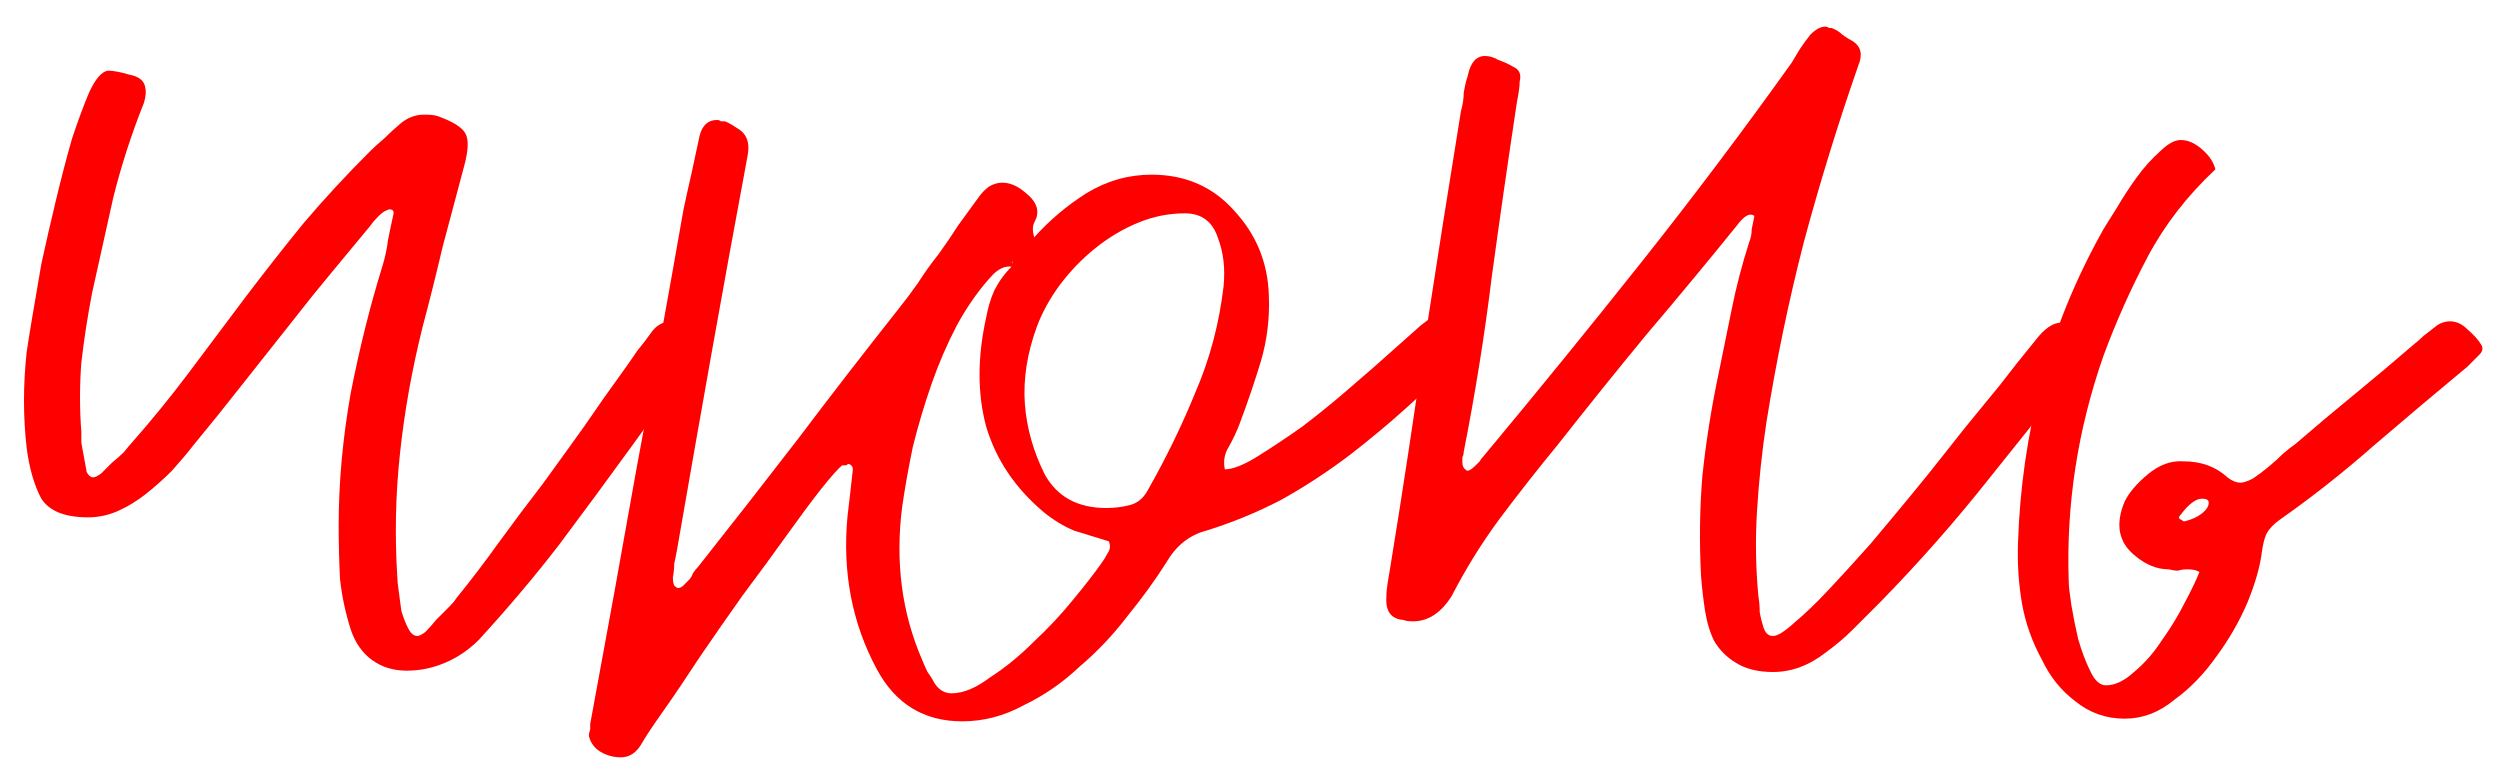 <?xml version="1.0" encoding="UTF-8"?> <svg xmlns="http://www.w3.org/2000/svg" width="75" height="23" viewBox="0 0 75 23" fill="none"> <path d="M0.8 13.44C0.693 12.507 0.693 11.546 0.8 10.56C0.827 10.373 0.88 10.04 0.96 9.56C1.04 9.08 1.133 8.533 1.24 7.92C1.373 7.306 1.52 6.666 1.68 6C1.84 5.333 2 4.72 2.16 4.16C2.347 3.6 2.52 3.133 2.68 2.76C2.867 2.36 3.053 2.146 3.24 2.12C3.4 2.12 3.613 2.16 3.88 2.24C4.173 2.293 4.333 2.426 4.36 2.64C4.387 2.746 4.373 2.893 4.32 3.08C3.947 4.013 3.64 4.96 3.4 5.92C3.187 6.88 2.973 7.84 2.76 8.8C2.627 9.493 2.52 10.187 2.44 10.88C2.387 11.573 2.387 12.267 2.44 12.96C2.44 13.013 2.44 13.12 2.44 13.28C2.467 13.413 2.493 13.56 2.52 13.72C2.547 13.88 2.573 14.027 2.6 14.16C2.653 14.267 2.72 14.32 2.8 14.32C2.853 14.32 2.933 14.28 3.04 14.2C3.147 14.093 3.253 13.986 3.36 13.88C3.493 13.773 3.613 13.666 3.72 13.56C3.827 13.427 3.893 13.347 3.92 13.32C4.533 12.627 5.12 11.906 5.68 11.16C6.24 10.413 6.8 9.666 7.36 8.92C7.947 8.146 8.533 7.4 9.12 6.68C9.733 5.96 10.387 5.253 11.08 4.56C11.213 4.426 11.36 4.293 11.52 4.16C11.68 4 11.84 3.853 12 3.72C12.213 3.533 12.453 3.44 12.72 3.44C12.907 3.44 13.04 3.453 13.12 3.48C13.573 3.64 13.853 3.813 13.96 4C14.067 4.186 14.053 4.52 13.92 5C13.707 5.8 13.493 6.6 13.28 7.4C13.093 8.2 12.893 9 12.68 9.8C12.36 11.08 12.133 12.347 12 13.6C11.867 14.826 11.84 16.067 11.92 17.32C11.92 17.4 11.933 17.533 11.96 17.72C11.987 17.907 12.013 18.107 12.04 18.32C12.093 18.506 12.16 18.68 12.24 18.84C12.32 19 12.413 19.08 12.52 19.08C12.573 19.08 12.653 19.04 12.76 18.96C12.867 18.853 12.973 18.733 13.08 18.6C13.213 18.466 13.333 18.346 13.44 18.24C13.573 18.107 13.653 18.013 13.68 17.96C14.133 17.4 14.56 16.84 14.96 16.28C15.387 15.693 15.827 15.107 16.28 14.52C16.707 13.933 17.12 13.36 17.52 12.8C17.92 12.213 18.333 11.627 18.76 11.04C18.893 10.853 19.013 10.68 19.12 10.52C19.253 10.36 19.387 10.187 19.52 10C19.68 9.76 19.893 9.64 20.16 9.64C20.293 9.64 20.427 9.666 20.56 9.72C20.72 9.773 20.867 9.826 21 9.88C21.267 10.013 21.293 10.2 21.08 10.44C20.733 10.92 20.387 11.4 20.04 11.88C19.693 12.36 19.347 12.84 19 13.32C18.227 14.386 17.48 15.4 16.76 16.36C16.04 17.293 15.24 18.24 14.36 19.2C14.067 19.493 13.733 19.72 13.36 19.88C12.987 20.04 12.6 20.12 12.2 20.12C11.8 20.12 11.453 20.013 11.16 19.8C10.867 19.587 10.653 19.28 10.52 18.88C10.36 18.373 10.253 17.866 10.2 17.36C10.173 16.826 10.16 16.293 10.16 15.76C10.16 14.48 10.28 13.16 10.52 11.8C10.787 10.44 11.107 9.16 11.48 7.96C11.56 7.693 11.613 7.44 11.64 7.2C11.693 6.933 11.747 6.68 11.8 6.44C11.827 6.333 11.787 6.28 11.68 6.28C11.573 6.306 11.467 6.373 11.36 6.48C11.253 6.586 11.173 6.68 11.12 6.76C10.747 7.213 10.36 7.68 9.96 8.16C9.56 8.64 9.173 9.12 8.8 9.6C8.293 10.24 7.787 10.88 7.28 11.52C6.8 12.133 6.307 12.746 5.8 13.36C5.613 13.6 5.4 13.853 5.16 14.12C4.92 14.36 4.667 14.586 4.4 14.8C4.133 15.013 3.853 15.187 3.56 15.32C3.267 15.453 2.96 15.52 2.64 15.52C1.947 15.52 1.48 15.333 1.24 14.96C1.027 14.56 0.88 14.053 0.8 13.44Z" fill="#FF0000"></path> <path d="M30.386 7.84C30.36 7.866 30.346 7.92 30.346 8C30.16 7.973 29.973 8.053 29.786 8.24C29.386 8.666 29.026 9.173 28.706 9.76C28.413 10.32 28.16 10.906 27.946 11.52C27.733 12.133 27.546 12.76 27.386 13.4C27.253 14.04 27.146 14.64 27.066 15.2C26.853 16.853 27.053 18.387 27.666 19.8C27.72 19.933 27.773 20.053 27.826 20.16C27.906 20.267 27.973 20.373 28.026 20.48C28.16 20.693 28.333 20.8 28.546 20.8C28.893 20.8 29.28 20.64 29.706 20.32C30.16 20.026 30.6 19.666 31.026 19.24C31.453 18.84 31.84 18.427 32.186 18C32.56 17.547 32.84 17.186 33.026 16.92C33.106 16.813 33.173 16.706 33.226 16.6C33.306 16.493 33.32 16.373 33.266 16.24C32.92 16.133 32.573 16.026 32.226 15.92C31.906 15.787 31.6 15.6 31.306 15.36C30.453 14.64 29.88 13.787 29.586 12.8C29.32 11.813 29.32 10.72 29.586 9.52C29.64 9.226 29.72 8.96 29.826 8.72C29.96 8.453 30.133 8.213 30.346 8C30.346 7.946 30.346 7.92 30.346 7.92C30.373 7.893 30.386 7.866 30.386 7.84ZM34.426 14.72C34.986 13.733 35.466 12.746 35.866 11.76C36.293 10.773 36.573 9.72 36.706 8.6C36.76 8.066 36.706 7.586 36.546 7.16C36.386 6.653 36.053 6.4 35.546 6.4C35.066 6.4 34.6 6.493 34.146 6.68C33.693 6.866 33.266 7.12 32.866 7.44C32.466 7.76 32.106 8.133 31.786 8.56C31.493 8.96 31.266 9.373 31.106 9.8C30.813 10.6 30.693 11.373 30.746 12.12C30.8 12.84 31 13.546 31.346 14.24C31.72 14.906 32.333 15.24 33.186 15.24C33.426 15.24 33.653 15.213 33.866 15.16C34.106 15.107 34.293 14.96 34.426 14.72ZM31.026 7.12C31.48 6.613 32 6.173 32.586 5.8C33.2 5.426 33.853 5.24 34.546 5.24C35.56 5.24 36.386 5.6 37.026 6.32C37.693 7.04 38.04 7.893 38.066 8.88C38.093 9.546 38.013 10.2 37.826 10.84C37.64 11.453 37.426 12.08 37.186 12.72C37.106 12.933 37 13.16 36.866 13.4C36.733 13.613 36.693 13.84 36.746 14.08C36.986 14.08 37.32 13.947 37.746 13.68C38.173 13.413 38.613 13.12 39.066 12.8C39.52 12.453 39.933 12.12 40.306 11.8C40.706 11.453 41 11.2 41.186 11.04C41.426 10.826 41.666 10.613 41.906 10.4C42.146 10.187 42.386 9.973 42.626 9.76C42.893 9.546 43.08 9.44 43.186 9.44C43.346 9.44 43.493 9.506 43.626 9.64C43.76 9.746 43.866 9.866 43.946 10C44.16 10.24 44.106 10.493 43.786 10.76C43.253 11.267 42.72 11.76 42.186 12.24C41.653 12.72 41.093 13.187 40.506 13.64C39.84 14.146 39.146 14.6 38.426 15C37.706 15.373 36.96 15.68 36.186 15.92C35.68 16.053 35.28 16.373 34.986 16.88C34.666 17.387 34.28 17.92 33.826 18.48C33.4 19.04 32.92 19.547 32.386 20C31.88 20.48 31.32 20.866 30.706 21.16C30.12 21.48 29.506 21.64 28.866 21.64C27.72 21.64 26.866 21.12 26.306 20.08C25.56 18.693 25.266 17.16 25.426 15.48C25.453 15.267 25.48 15.04 25.506 14.8C25.533 14.56 25.56 14.32 25.586 14.08C25.586 14 25.546 13.947 25.466 13.92C25.44 13.92 25.413 13.933 25.386 13.96C25.36 13.96 25.32 13.96 25.266 13.96C25.16 14.04 24.946 14.28 24.626 14.68C24.333 15.053 23.986 15.52 23.586 16.08C23.186 16.64 22.746 17.24 22.266 17.88C21.813 18.52 21.386 19.133 20.986 19.72C20.586 20.333 20.226 20.866 19.906 21.32C19.586 21.773 19.373 22.093 19.266 22.28C19.106 22.573 18.893 22.72 18.626 22.72C18.413 22.72 18.213 22.666 18.026 22.56C17.84 22.453 17.72 22.293 17.666 22.08C17.666 22.026 17.68 21.96 17.706 21.88C17.706 21.826 17.706 21.773 17.706 21.72C18.186 19.133 18.653 16.56 19.106 14C19.586 11.44 20.053 8.866 20.506 6.28C20.586 5.906 20.666 5.546 20.746 5.2C20.826 4.826 20.906 4.453 20.986 4.08C21.066 3.76 21.24 3.6 21.506 3.6C21.56 3.6 21.6 3.613 21.626 3.64C21.653 3.64 21.693 3.64 21.746 3.64C21.826 3.666 21.946 3.733 22.106 3.84C22.4 4 22.506 4.28 22.426 4.68C22.053 6.68 21.693 8.653 21.346 10.6C21 12.546 20.653 14.52 20.306 16.52C20.28 16.653 20.253 16.787 20.226 16.92C20.226 17.053 20.213 17.186 20.186 17.32C20.186 17.48 20.213 17.573 20.266 17.6C20.293 17.627 20.32 17.64 20.346 17.64C20.4 17.64 20.453 17.613 20.506 17.56C20.56 17.506 20.613 17.453 20.666 17.4C20.72 17.346 20.76 17.28 20.786 17.2C20.84 17.12 20.893 17.053 20.946 17C21.96 15.72 22.96 14.44 23.946 13.16C24.933 11.853 25.933 10.56 26.946 9.28C27.16 9.013 27.36 8.746 27.546 8.48C27.733 8.186 27.933 7.906 28.146 7.64C28.36 7.346 28.56 7.053 28.746 6.76C28.96 6.466 29.173 6.173 29.386 5.88C29.466 5.773 29.56 5.68 29.666 5.6C29.8 5.52 29.933 5.48 30.066 5.48C30.306 5.48 30.546 5.586 30.786 5.8C31.053 6.013 31.16 6.24 31.106 6.48C31.106 6.506 31.08 6.573 31.026 6.68C30.973 6.786 30.973 6.933 31.026 7.12Z" fill="#FF0000"></path> <path d="M42.111 18.6C41.738 18.573 41.565 18.346 41.591 17.92C41.591 17.787 41.605 17.64 41.631 17.48C41.658 17.32 41.685 17.16 41.711 17C42.085 14.707 42.431 12.427 42.751 10.16C43.098 7.893 43.458 5.613 43.831 3.32C43.885 3.133 43.911 2.96 43.911 2.8C43.938 2.613 43.978 2.44 44.031 2.28C44.111 1.88 44.285 1.68 44.551 1.68C44.685 1.68 44.818 1.72 44.951 1.8C45.111 1.853 45.258 1.92 45.391 2C45.578 2.08 45.645 2.226 45.591 2.44C45.591 2.573 45.565 2.773 45.511 3.04C45.245 4.8 44.991 6.56 44.751 8.32C44.538 10.053 44.258 11.8 43.911 13.56C43.911 13.613 43.898 13.666 43.871 13.72C43.871 13.773 43.871 13.826 43.871 13.88C43.871 13.96 43.898 14.027 43.951 14.08C43.978 14.08 43.991 14.093 43.991 14.12C43.991 14.12 44.005 14.12 44.031 14.12C44.085 14.12 44.165 14.066 44.271 13.96C44.325 13.906 44.365 13.867 44.391 13.84C44.418 13.787 44.458 13.733 44.511 13.68C46.111 11.76 47.685 9.826 49.231 7.88C50.778 5.933 52.285 3.933 53.751 1.88C53.831 1.746 53.911 1.613 53.991 1.48C54.098 1.32 54.205 1.173 54.311 1.04C54.471 0.88 54.618 0.8 54.751 0.8C54.805 0.8 54.845 0.813 54.871 0.84C54.898 0.84 54.925 0.84 54.951 0.84C55.085 0.893 55.191 0.96 55.271 1.04C55.378 1.12 55.485 1.186 55.591 1.24C55.831 1.4 55.885 1.64 55.751 1.96C55.138 3.72 54.591 5.493 54.111 7.28C53.658 9.04 53.285 10.84 52.991 12.68C52.858 13.56 52.765 14.44 52.711 15.32C52.658 16.173 52.671 17.026 52.751 17.88C52.778 18.04 52.791 18.2 52.791 18.36C52.818 18.52 52.858 18.68 52.911 18.84C52.965 19 53.058 19.08 53.191 19.08C53.325 19.08 53.538 18.947 53.831 18.68C54.151 18.413 54.498 18.08 54.871 17.68C55.271 17.253 55.685 16.8 56.111 16.32C56.538 15.813 56.938 15.333 57.311 14.88C57.685 14.427 58.018 14.013 58.311 13.64C58.605 13.267 58.805 13.013 58.911 12.88C59.285 12.427 59.645 11.986 59.991 11.56C60.338 11.107 60.698 10.653 61.071 10.2C61.338 9.853 61.591 9.68 61.831 9.68C61.991 9.68 62.191 9.733 62.431 9.84C62.671 9.946 62.818 10.08 62.871 10.24C62.845 10.293 62.831 10.333 62.831 10.36C62.831 10.386 62.818 10.427 62.791 10.48C61.751 11.76 60.711 13.053 59.671 14.36C58.658 15.64 57.565 16.88 56.391 18.08C56.125 18.346 55.858 18.613 55.591 18.88C55.351 19.12 55.085 19.346 54.791 19.56C54.285 19.96 53.751 20.16 53.191 20.16C52.738 20.16 52.365 20.067 52.071 19.88C51.805 19.72 51.591 19.506 51.431 19.24C51.298 18.973 51.205 18.666 51.151 18.32C51.098 17.973 51.058 17.627 51.031 17.28C50.978 16.267 50.991 15.267 51.071 14.28C51.178 13.267 51.338 12.253 51.551 11.24C51.685 10.573 51.818 9.92 51.951 9.28C52.085 8.613 52.258 7.946 52.471 7.28C52.525 7.146 52.551 7.013 52.551 6.88C52.578 6.746 52.605 6.613 52.631 6.48C52.605 6.453 52.565 6.44 52.511 6.44C52.405 6.44 52.271 6.546 52.111 6.76C51.205 7.88 50.298 8.973 49.391 10.04C48.511 11.107 47.631 12.2 46.751 13.32C46.138 14.066 45.551 14.813 44.991 15.56C44.458 16.28 43.978 17.053 43.551 17.88C43.231 18.387 42.845 18.64 42.391 18.64C42.258 18.64 42.165 18.627 42.111 18.6Z" fill="#FF0000"></path> <path d="M74.382 10.64L74.022 11C73.089 11.773 72.156 12.56 71.222 13.36C70.316 14.16 69.369 14.906 68.382 15.6C68.195 15.733 68.062 15.88 67.982 16.04C67.929 16.173 67.889 16.333 67.862 16.52C67.809 16.973 67.662 17.493 67.422 18.08C67.182 18.64 66.876 19.173 66.502 19.68C66.129 20.213 65.702 20.653 65.222 21C64.769 21.373 64.275 21.56 63.742 21.56C63.182 21.56 62.689 21.387 62.262 21.04C61.836 20.72 61.502 20.306 61.262 19.8C60.969 19.267 60.769 18.706 60.662 18.12C60.556 17.506 60.516 16.88 60.542 16.24C60.596 14.64 60.822 13.066 61.222 11.52C61.622 9.946 62.249 8.4 63.102 6.88C63.182 6.746 63.316 6.533 63.502 6.24C63.689 5.92 63.889 5.613 64.102 5.32C64.316 5.026 64.542 4.773 64.782 4.56C65.022 4.32 65.236 4.2 65.422 4.2C65.635 4.2 65.849 4.293 66.062 4.48C66.275 4.666 66.409 4.866 66.462 5.08C65.609 5.88 64.929 6.76 64.422 7.72C63.916 8.68 63.475 9.666 63.102 10.68C62.329 12.893 61.982 15.146 62.062 17.44C62.062 17.573 62.089 17.813 62.142 18.16C62.196 18.48 62.262 18.813 62.342 19.16C62.449 19.533 62.569 19.853 62.702 20.12C62.836 20.413 62.995 20.56 63.182 20.56C63.449 20.56 63.729 20.427 64.022 20.16C64.342 19.893 64.622 19.573 64.862 19.2C65.129 18.826 65.356 18.453 65.542 18.08C65.755 17.68 65.902 17.373 65.982 17.16C65.902 17.107 65.782 17.08 65.622 17.08C65.516 17.08 65.422 17.093 65.342 17.12C65.262 17.12 65.169 17.107 65.062 17.08C64.716 17.08 64.382 16.947 64.062 16.68C63.556 16.28 63.449 15.733 63.742 15.04C63.876 14.773 64.102 14.507 64.422 14.24C64.769 13.947 65.129 13.813 65.502 13.84C66.035 13.84 66.475 14 66.822 14.32C66.956 14.427 67.089 14.48 67.222 14.48C67.302 14.48 67.422 14.44 67.582 14.36C67.742 14.253 67.902 14.133 68.062 14C68.222 13.867 68.369 13.733 68.502 13.6C68.662 13.466 68.782 13.373 68.862 13.32C69.449 12.813 70.035 12.32 70.622 11.84C71.209 11.36 71.796 10.867 72.382 10.36C72.516 10.253 72.622 10.16 72.702 10.08C72.809 10 72.929 9.906 73.062 9.8C73.195 9.693 73.342 9.64 73.502 9.64C73.689 9.64 73.862 9.72 74.022 9.88C74.209 10.04 74.342 10.187 74.422 10.32C74.502 10.427 74.489 10.533 74.382 10.64ZM65.422 15.44C65.342 15.52 65.356 15.573 65.462 15.6C65.462 15.627 65.489 15.64 65.542 15.64C65.755 15.586 65.929 15.507 66.062 15.4C66.195 15.293 66.262 15.187 66.262 15.08C66.262 15 66.195 14.96 66.062 14.96C65.876 14.96 65.662 15.12 65.422 15.44Z" fill="#FF0000"></path> </svg> 